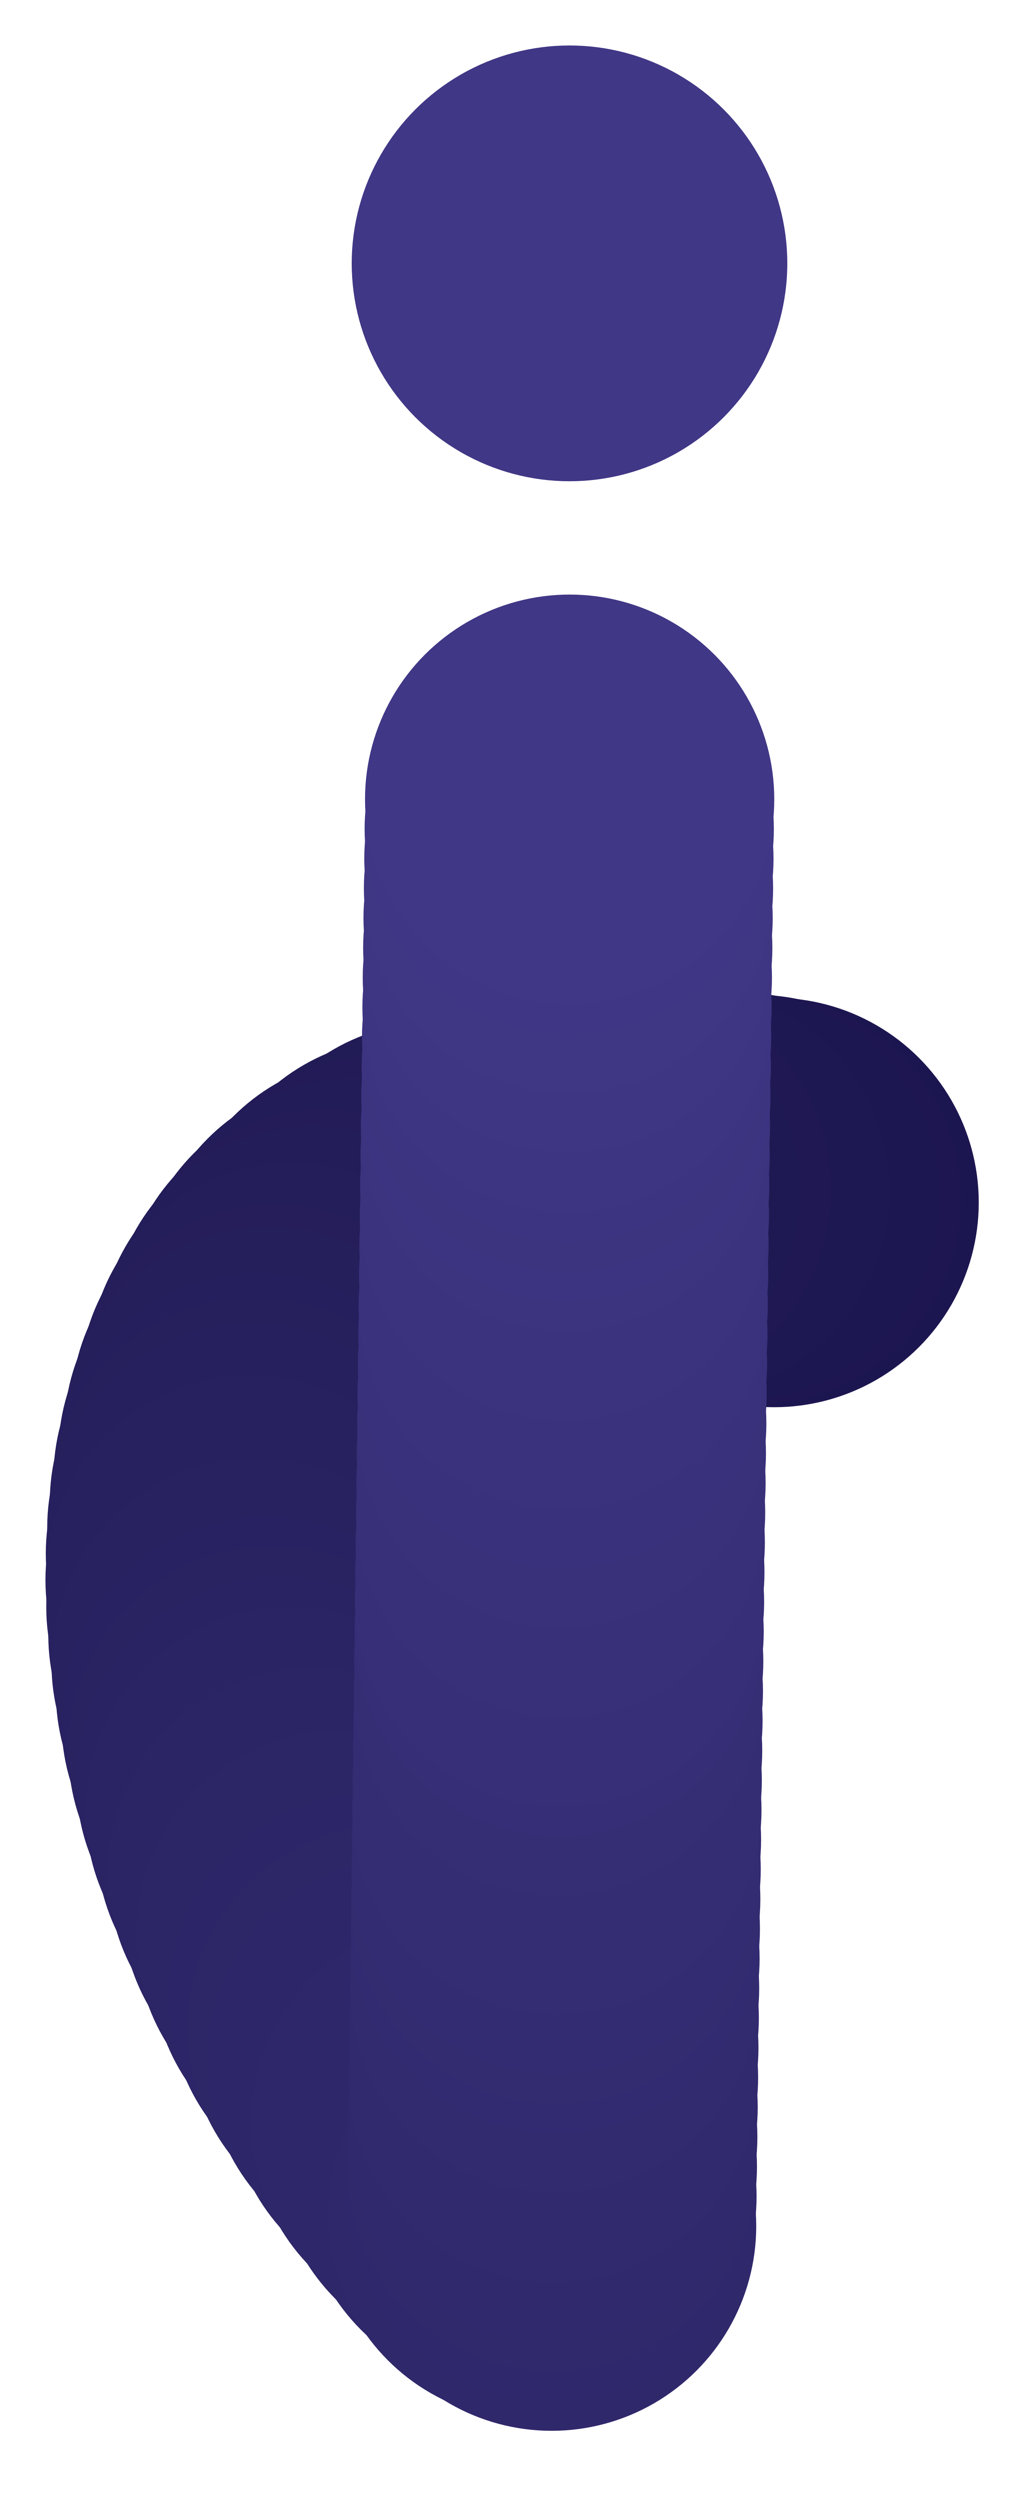 <?xml version="1.0" encoding="UTF-8"?>
<svg id="Layer_1" data-name="Layer 1" xmlns="http://www.w3.org/2000/svg" version="1.1" viewBox="0 0 150 370">
  <defs>
    <style>
      .cls-1 {
        fill: #251f5c;
      }

      .cls-1, .cls-2, .cls-3, .cls-4, .cls-5, .cls-6, .cls-7, .cls-8, .cls-9, .cls-10, .cls-11, .cls-12, .cls-13, .cls-14, .cls-15, .cls-16, .cls-17, .cls-18, .cls-19, .cls-20, .cls-21, .cls-22, .cls-23, .cls-24, .cls-25, .cls-26, .cls-27, .cls-28, .cls-29, .cls-30, .cls-31, .cls-32, .cls-33, .cls-34, .cls-35, .cls-36, .cls-37, .cls-38, .cls-39, .cls-40, .cls-41, .cls-42, .cls-43, .cls-44, .cls-45, .cls-46, .cls-47, .cls-48, .cls-49, .cls-50, .cls-51, .cls-52, .cls-53, .cls-54, .cls-55, .cls-56, .cls-57, .cls-58, .cls-59, .cls-60, .cls-61, .cls-62, .cls-63, .cls-64, .cls-65, .cls-66, .cls-67, .cls-68, .cls-69, .cls-70, .cls-71, .cls-72, .cls-73, .cls-74, .cls-75, .cls-76, .cls-77, .cls-78, .cls-79 {
        stroke-width: 0px;
      }

      .cls-2 {
        fill: #383078;
      }

      .cls-3 {
        fill: #3b327d;
      }

      .cls-4 {
        fill: #3c3480;
      }

      .cls-5 {
        fill: #1e1852;
      }

      .cls-6 {
        fill: #251e5b;
      }

      .cls-7 {
        fill: #30286c;
      }

      .cls-8 {
        fill: #372f77;
      }

      .cls-9 {
        fill: #231c59;
      }

      .cls-10 {
        fill: #312a6e;
      }

      .cls-11 {
        fill: #3c347f;
      }

      .cls-12 {
        fill: #2d2667;
      }

      .cls-13 {
        fill: #292362;
      }

      .cls-14 {
        fill: #342c72;
      }

      .cls-15 {
        fill: #332b71;
      }

      .cls-16 {
        fill: #201a54;
      }

      .cls-17 {
        fill: #231d5a;
      }

      .cls-18 {
        fill: #322a6f;
      }

      .cls-19 {
        fill: #241e5a;
      }

      .cls-20 {
        fill: #282160;
      }

      .cls-21 {
        fill: #342d73;
      }

      .cls-22 {
        fill: #1d1650;
      }

      .cls-23 {
        fill: #221b57;
      }

      .cls-24 {
        fill: #403786;
      }

      .cls-25 {
        fill: #221c58;
      }

      .cls-26 {
        fill: #31296d;
      }

      .cls-27 {
        fill: #2f286b;
      }

      .cls-28 {
        fill: #2d2668;
      }

      .cls-29 {
        fill: #1d1751;
      }

      .cls-30 {
        fill: #2b2465;
      }

      .cls-31 {
        fill: #3d3481;
      }

      .cls-32 {
        fill: #39317a;
      }

      .cls-33 {
        fill: #26205d;
      }

      .cls-34 {
        fill: #2a2363;
      }

      .cls-35 {
        fill: #3a327d;
      }

      .cls-36 {
        fill: #2b2464;
      }

      .cls-37 {
        fill: #322b6f;
      }

      .cls-38 {
        fill: #3b337e;
      }

      .cls-39 {
        fill: #30296d;
      }

      .cls-40 {
        fill: #2a2364;
      }

      .cls-41 {
        fill: #261f5d;
      }

      .cls-42 {
        fill: #3a327c;
      }

      .cls-43 {
        fill: #2c2566;
      }

      .cls-44 {
        fill: #3a317c;
      }

      .cls-45 {
        fill: #1f1853;
      }

      .cls-46 {
        fill: #1c1650;
      }

      .cls-47 {
        fill: #27205f;
      }

      .cls-48 {
        fill: #383079;
      }

      .cls-49 {
        fill: #332c72;
      }

      .cls-50 {
        fill: #292262;
      }

      .cls-51 {
        fill: #2e2769;
      }

      .cls-52 {
        fill: #372f78;
      }

      .cls-53 {
        fill: #322b70;
      }

      .cls-54 {
        fill: #1f1953;
      }

      .cls-55 {
        fill: #39317b;
      }

      .cls-56 {
        fill: #27215f;
      }

      .cls-57 {
        fill: #2e276a;
      }

      .cls-58 {
        fill: #3e3683;
      }

      .cls-59 {
        fill: #3c337f;
      }

      .cls-60 {
        fill: #3f3785;
      }

      .cls-61 {
        fill: #1f1954;
      }

      .cls-62 {
        fill: #332c71;
      }

      .cls-63 {
        fill: #3f3684;
      }

      .cls-64 {
        fill: #2c2567;
      }

      .cls-65 {
        fill: #362e75;
      }

      .cls-66 {
        fill: #26205e;
      }

      .cls-67 {
        fill: #241e5b;
      }

      .cls-68 {
        fill: #231d59;
      }

      .cls-69 {
        fill: #352d74;
      }

      .cls-70 {
        fill: #30296c;
      }

      .cls-71 {
        fill: #3d3582;
      }

      .cls-72 {
        fill: #292261;
      }

      .cls-73 {
        fill: #3e3583;
      }

      .cls-74 {
        fill: #362e76;
      }

      .cls-75 {
        fill: #211b56;
      }

      .cls-76 {
        fill: #3d3480;
      }

      .cls-77 {
        fill: #3e3582;
      }

      .cls-78 {
        fill: #282261;
      }

      .cls-79 {
        fill: #201a55;
      }
    </style>
  </defs>
  <circle class="cls-24" cx="84.33" cy="38.98" r="32.25"/>
  <g>
    <circle class="cls-46" cx="114.63" cy="177.98" r="30.3"/>
    <circle class="cls-22" cx="111.97" cy="177.54" r="30.3"/>
    <circle class="cls-29" cx="108.84" cy="177.08" r="30.3"/>
    <circle class="cls-29" cx="105.3" cy="176.67" r="30.3"/>
    <circle class="cls-5" cx="101.39" cy="176.33" r="30.3"/>
    <circle class="cls-5" cx="97.19" cy="176.11" r="30.3"/>
    <circle class="cls-45" cx="92.76" cy="176.05" r="30.3"/>
    <circle class="cls-54" cx="88.15" cy="176.2" r="30.3"/>
    <circle class="cls-61" cx="83.42" cy="176.6" r="30.3"/>
    <circle class="cls-16" cx="78.63" cy="177.3" r="30.3"/>
    <circle class="cls-79" cx="73.85" cy="178.33" r="30.3"/>
    <circle class="cls-79" cx="69.13" cy="179.73" r="30.3"/>
    <circle class="cls-75" cx="64.54" cy="181.56" r="30.3"/>
    <circle class="cls-75" cx="60.13" cy="183.86" r="30.3"/>
    <circle class="cls-23" cx="55.97" cy="186.66" r="30.3"/>
    <circle class="cls-25" cx="52.21" cy="189.91" r="30.3"/>
    <circle class="cls-25" cx="50.15" cy="192.09" r="30.3"/>
    <circle class="cls-9" cx="48.23" cy="194.45" r="30.3"/>
    <circle class="cls-68" cx="46.45" cy="196.97" r="30.3"/>
    <circle class="cls-17" cx="44.82" cy="199.65" r="30.3"/>
    <circle class="cls-19" cx="43.33" cy="202.48" r="30.3"/>
    <circle class="cls-67" cx="42" cy="205.46" r="30.3"/>
    <circle class="cls-6" cx="40.82" cy="208.58" r="30.3"/>
    <circle class="cls-1" cx="39.79" cy="211.84" r="30.3"/>
    <circle class="cls-1" cx="38.93" cy="215.22" r="30.3"/>
    <circle class="cls-41" cx="38.22" cy="218.73" r="30.3"/>
    <circle class="cls-33" cx="37.67" cy="222.35" r="30.3"/>
    <circle class="cls-66" cx="37.29" cy="226.09" r="30.3"/>
    <circle class="cls-47" cx="37.08" cy="229.93" r="30.3"/>
    <circle class="cls-56" cx="37.03" cy="233.86" r="30.3"/>
    <circle class="cls-20" cx="37.15" cy="237.88" r="30.3"/>
    <circle class="cls-20" cx="37.45" cy="242" r="30.3"/>
    <circle class="cls-78" cx="37.92" cy="246.18" r="30.3"/>
    <circle class="cls-72" cx="38.57" cy="250.45" r="30.3"/>
    <circle class="cls-50" cx="39.4" cy="254.77" r="30.3"/>
    <circle class="cls-13" cx="40.41" cy="259.16" r="30.3"/>
    <circle class="cls-34" cx="41.6" cy="263.6" r="30.3"/>
    <circle class="cls-40" cx="42.98" cy="268.09" r="30.3"/>
    <circle class="cls-36" cx="44.55" cy="272.62" r="30.3"/>
    <circle class="cls-30" cx="46.31" cy="277.19" r="30.3"/>
    <circle class="cls-30" cx="48.26" cy="281.78" r="30.3"/>
    <circle class="cls-43" cx="50.41" cy="286.4" r="30.3"/>
    <circle class="cls-43" cx="52.75" cy="291.03" r="30.3"/>
    <circle class="cls-64" cx="55.3" cy="295.67" r="30.3"/>
    <circle class="cls-12" cx="58.04" cy="300.32" r="30.3"/>
    <circle class="cls-28" cx="60.99" cy="304.97" r="30.3"/>
    <circle class="cls-28" cx="64.15" cy="309.6" r="30.3"/>
    <circle class="cls-51" cx="67.51" cy="314.22" r="30.3"/>
    <circle class="cls-51" cx="71.08" cy="318.82" r="30.3"/>
    <circle class="cls-57" cx="74.87" cy="323.4" r="30.3"/>
    <circle class="cls-27" cx="78.87" cy="327.93" r="30.3"/>
    <circle class="cls-27" cx="81.68" cy="329.48" r="30.3"/>
    <circle class="cls-7" cx="81.73" cy="325.08" r="30.3"/>
    <circle class="cls-70" cx="81.79" cy="320.68" r="30.3"/>
    <circle class="cls-39" cx="81.85" cy="316.28" r="30.3"/>
    <circle class="cls-26" cx="81.9" cy="311.88" r="30.3"/>
    <circle class="cls-10" cx="81.96" cy="307.48" r="30.3"/>
    <circle class="cls-10" cx="82.01" cy="303.08" r="30.3"/>
    <circle class="cls-18" cx="82.07" cy="298.68" r="30.3"/>
    <circle class="cls-37" cx="82.12" cy="294.28" r="30.3"/>
    <circle class="cls-53" cx="82.18" cy="289.88" r="30.3"/>
    <circle class="cls-15" cx="82.23" cy="285.48" r="30.3"/>
    <circle class="cls-62" cx="82.29" cy="281.08" r="30.3"/>
    <circle class="cls-49" cx="82.35" cy="276.68" r="30.3"/>
    <circle class="cls-14" cx="82.4" cy="272.28" r="30.3"/>
    <circle class="cls-21" cx="82.46" cy="267.89" r="30.3"/>
    <circle class="cls-21" cx="82.51" cy="263.49" r="30.3"/>
    <circle class="cls-69" cx="82.57" cy="259.09" r="30.3"/>
    <circle class="cls-69" cx="82.62" cy="254.69" r="30.3"/>
    <circle class="cls-65" cx="82.68" cy="250.29" r="30.3"/>
    <circle class="cls-65" cx="82.73" cy="245.89" r="30.3"/>
    <circle class="cls-74" cx="82.79" cy="241.49" r="30.3"/>
    <circle class="cls-8" cx="82.85" cy="237.09" r="30.3"/>
    <circle class="cls-8" cx="82.9" cy="232.69" r="30.3"/>
    <circle class="cls-52" cx="82.96" cy="228.29" r="30.3"/>
    <circle class="cls-2" cx="83.01" cy="223.89" r="30.3"/>
    <circle class="cls-48" cx="83.07" cy="219.49" r="30.3"/>
    <circle class="cls-48" cx="83.12" cy="215.09" r="30.3"/>
    <circle class="cls-32" cx="83.18" cy="210.69" r="30.3"/>
    <circle class="cls-32" cx="83.23" cy="206.29" r="30.3"/>
    <circle class="cls-55" cx="83.29" cy="201.89" r="30.3"/>
    <circle class="cls-44" cx="83.35" cy="197.49" r="30.3"/>
    <circle class="cls-42" cx="83.4" cy="193.09" r="30.3"/>
    <circle class="cls-35" cx="83.46" cy="188.69" r="30.3"/>
    <circle class="cls-3" cx="83.51" cy="184.29" r="30.3"/>
    <circle class="cls-38" cx="83.57" cy="179.89" r="30.3"/>
    <circle class="cls-38" cx="83.62" cy="175.49" r="30.3"/>
    <circle class="cls-59" cx="83.68" cy="171.09" r="30.3"/>
    <circle class="cls-11" cx="83.73" cy="166.69" r="30.3"/>
    <circle class="cls-4" cx="83.79" cy="162.29" r="30.3"/>
    <circle class="cls-76" cx="83.85" cy="157.89" r="30.3"/>
    <circle class="cls-31" cx="83.9" cy="153.49" r="30.3"/>
    <circle class="cls-71" cx="83.96" cy="149.09" r="30.3"/>
    <circle class="cls-77" cx="84.01" cy="144.69" r="30.3"/>
    <circle class="cls-73" cx="84.07" cy="140.29" r="30.3"/>
    <circle class="cls-58" cx="84.12" cy="135.89" r="30.3"/>
    <circle class="cls-63" cx="84.18" cy="131.49" r="30.3"/>
    <circle class="cls-63" cx="84.24" cy="127.09" r="30.3"/>
    <circle class="cls-60" cx="84.29" cy="122.69" r="30.3"/>
    <circle class="cls-24" cx="84.35" cy="118.3" r="30.3"/>
  </g>
</svg>